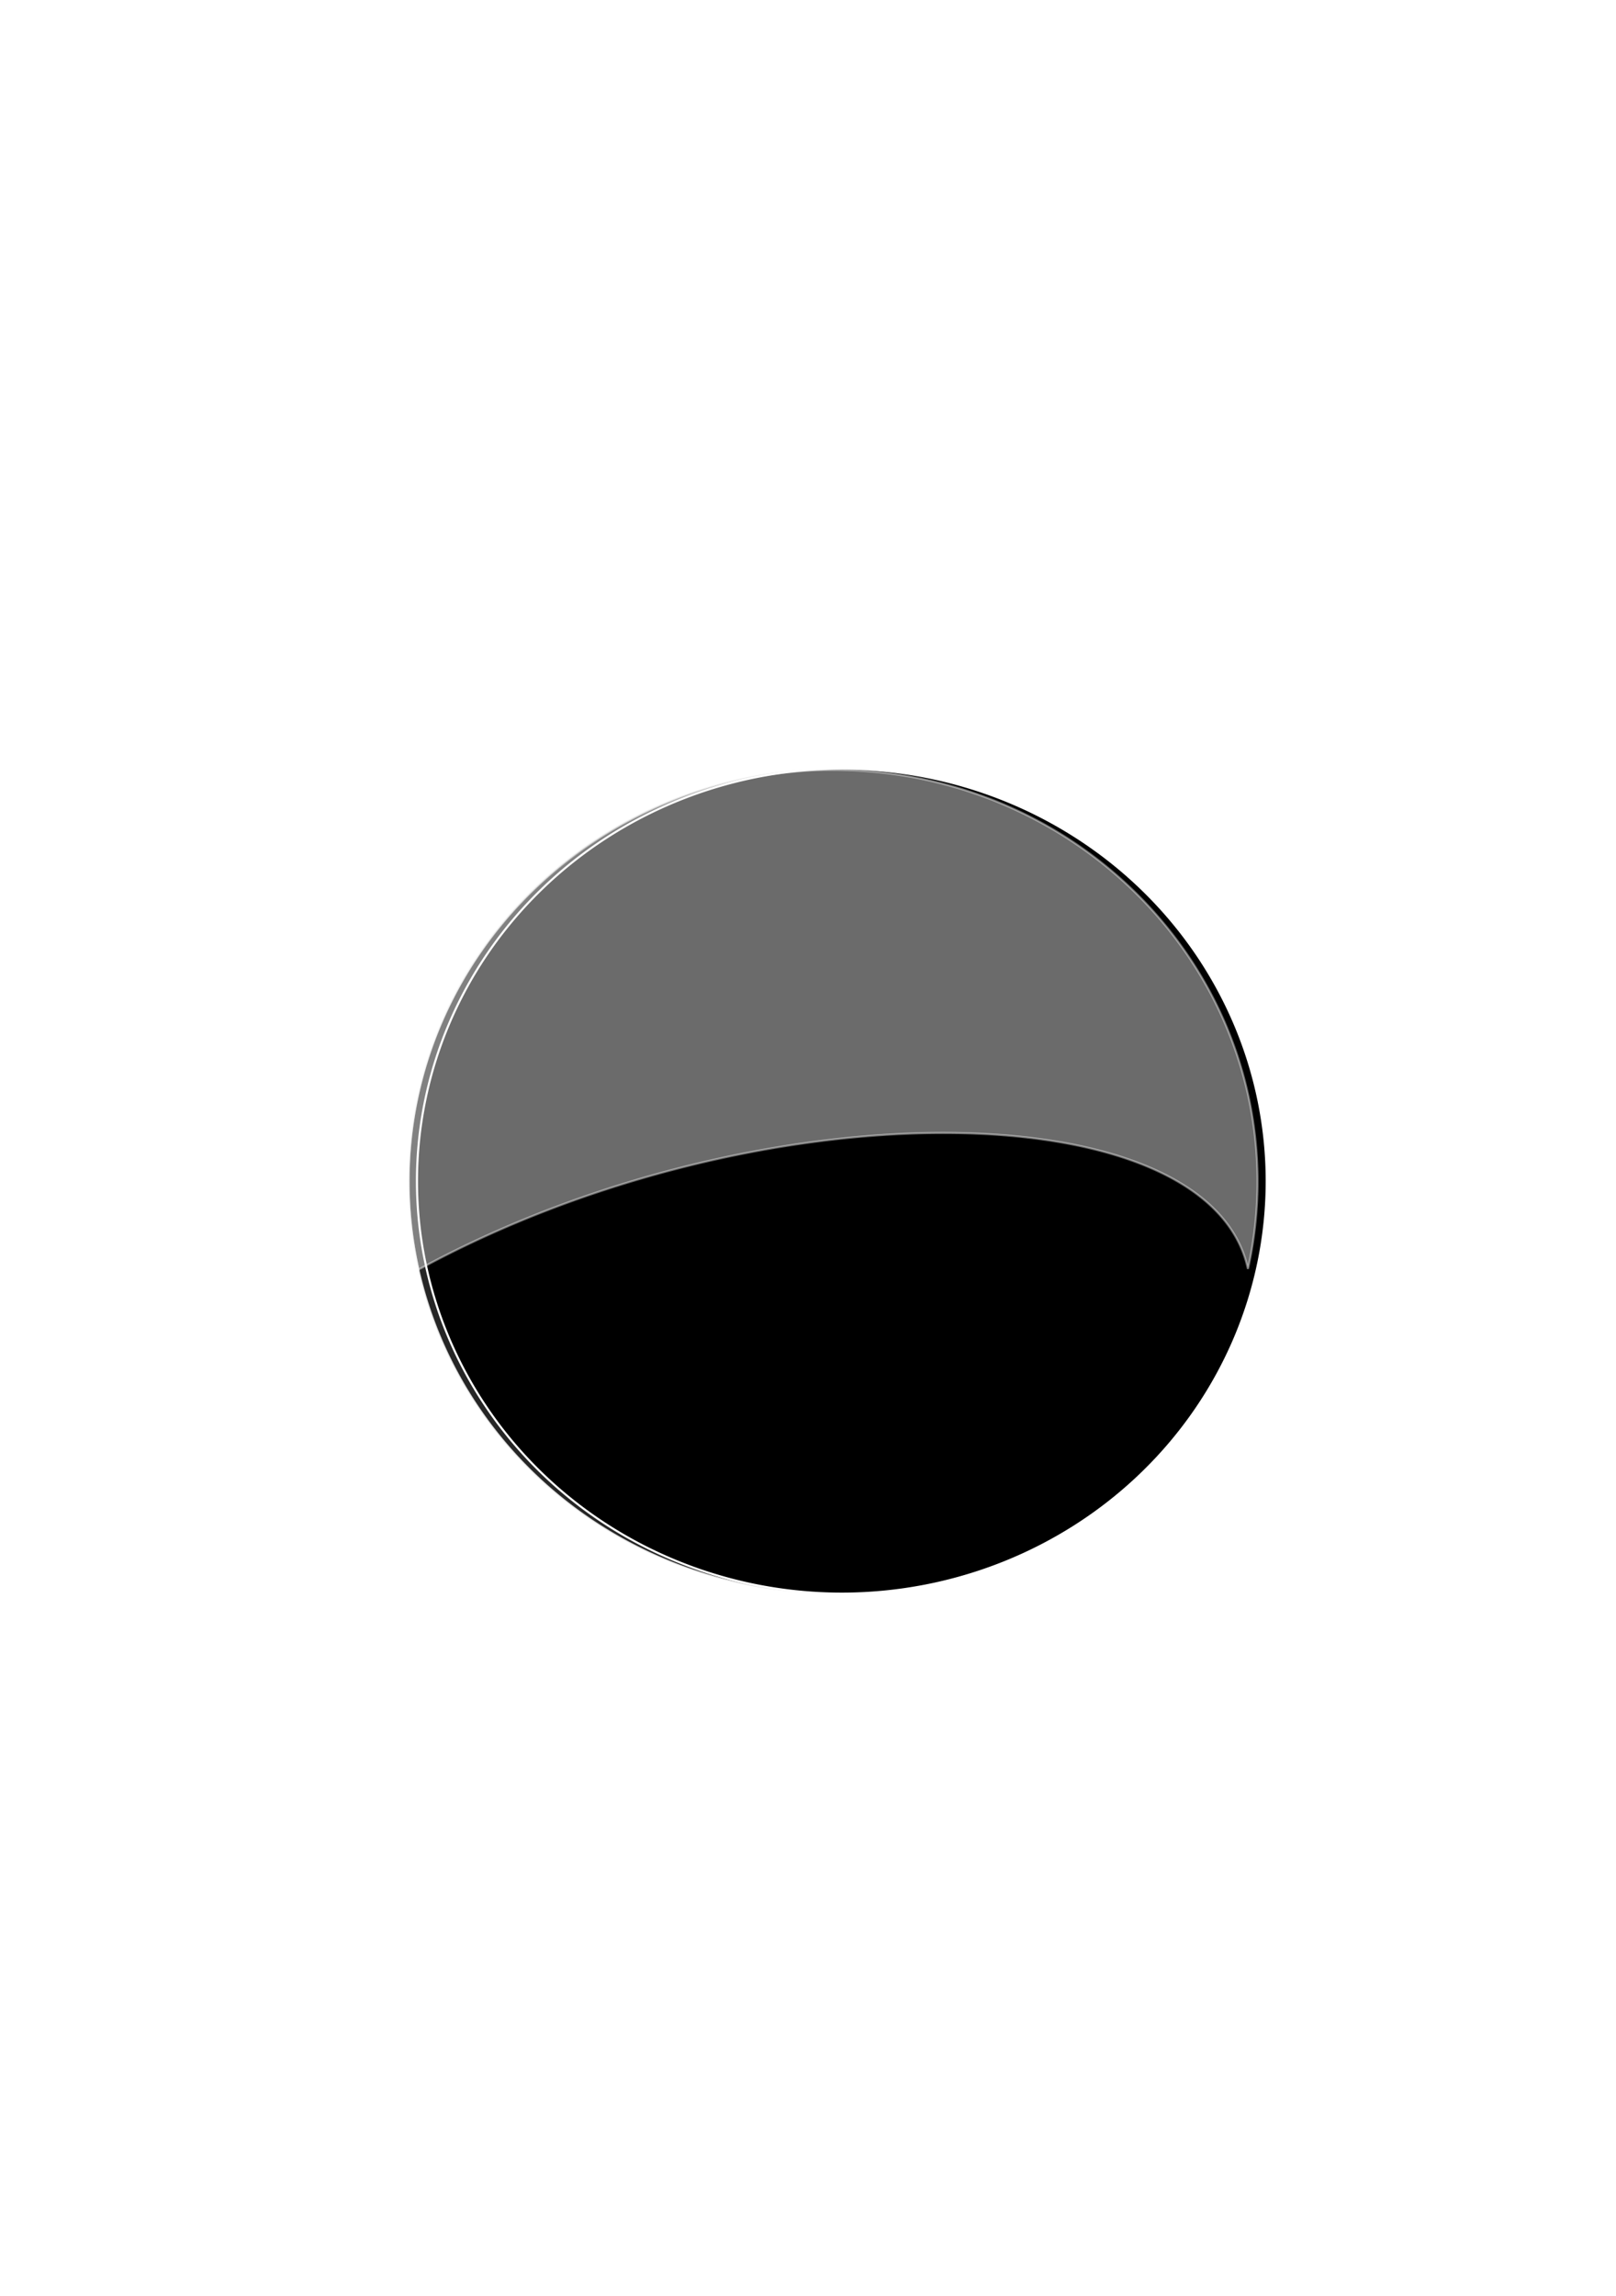 <svg xmlns="http://www.w3.org/2000/svg" viewBox="0 0 623.62 885.83"><defs><filter id="a" height="1.24" width="1.24" color-interpolation-filters="sRGB" y="-.12" x="-.12"><feGaussianBlur stdDeviation="20.143"/></filter></defs><g stroke="#fff"><path d="M571.43 542.36a201.43 201.43 0 11-402.86 0 201.43 201.43 0 11402.86 0z" transform="matrix(.814 0 0 .79 20.401 27.22)" opacity=".85"/><path d="M571.43 542.36a201.43 201.43 0 11-402.86 0 201.43 201.43 0 11402.86 0z" transform="matrix(.814 0 0 .79 23.691 27.22)" filter="url(#a)"/><path d="M321.47 297.02c-90.469 0-163.79 71.104-163.79 158.81a154.69 154.69 0 003.787 33.998c130.13-70.938 305.23-69.609 320.11-.246a154.731 154.731 0 003.71-33.752c0-87.703-73.347-158.81-163.82-158.81z" opacity=".42" stroke-width=".801" fill="#fff"/></g></svg>